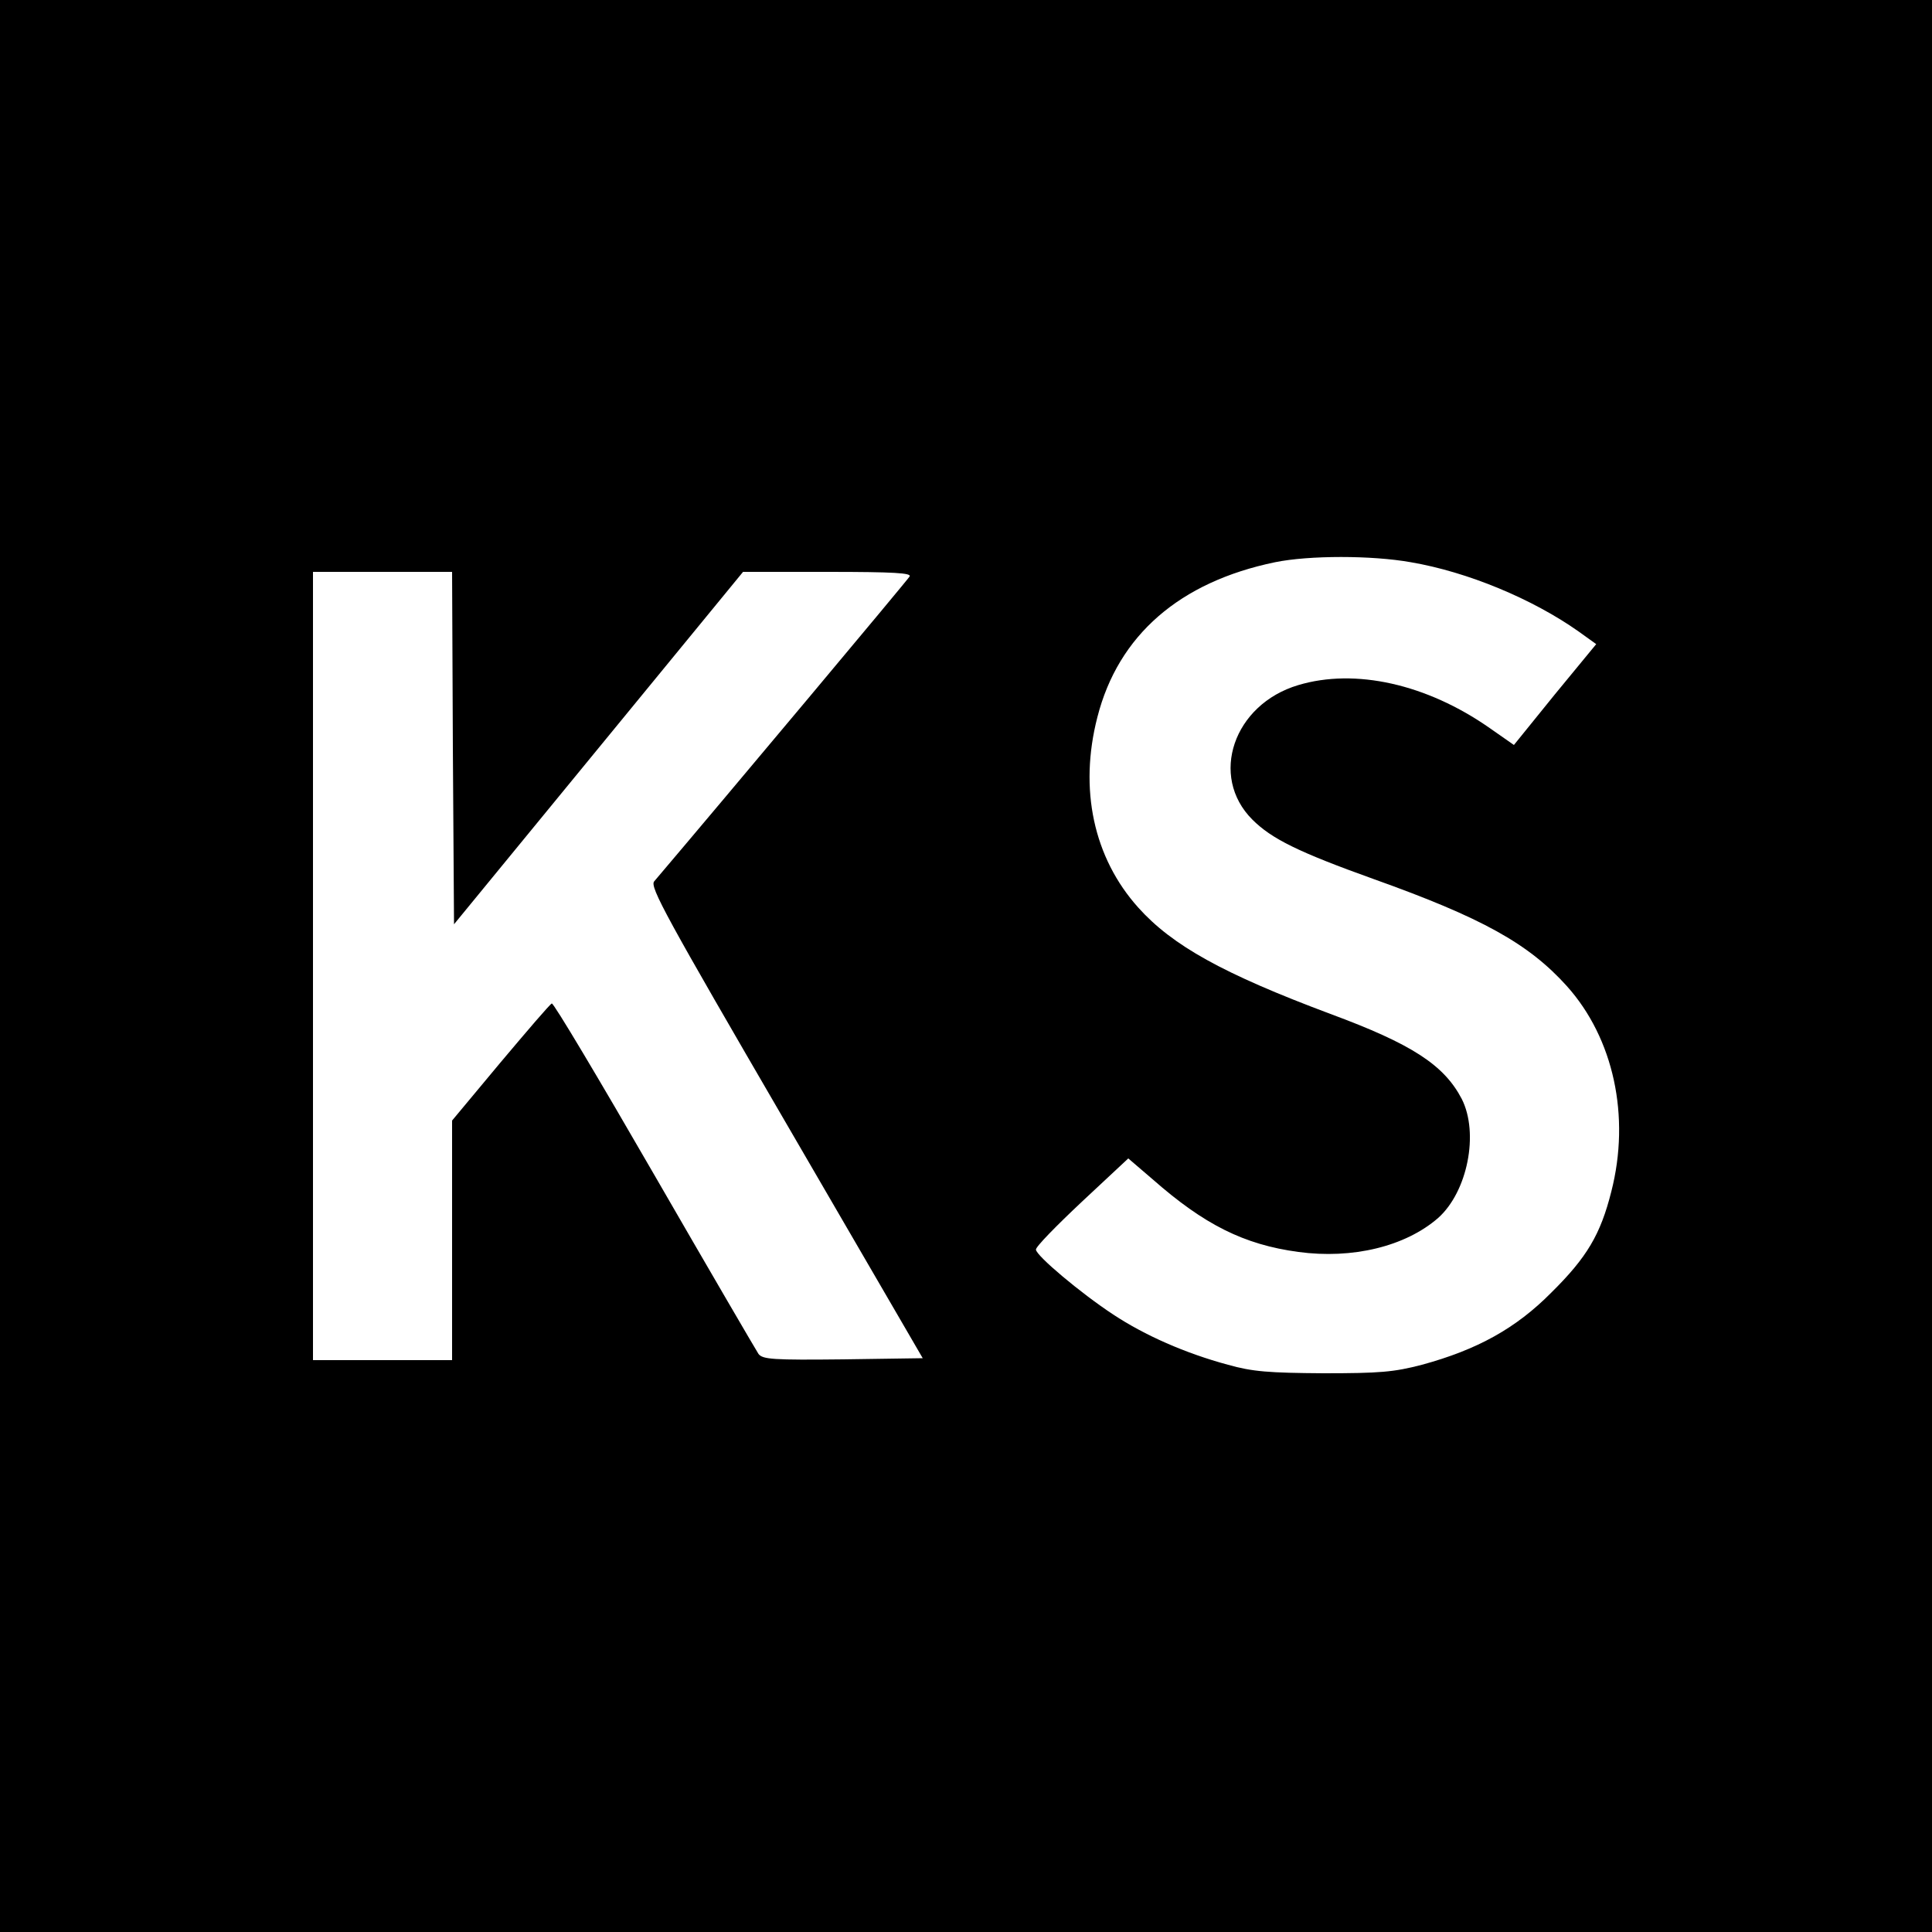 <?xml version="1.0" standalone="no"?>
<!DOCTYPE svg PUBLIC "-//W3C//DTD SVG 20010904//EN"
 "http://www.w3.org/TR/2001/REC-SVG-20010904/DTD/svg10.dtd">
<svg version="1.0" xmlns="http://www.w3.org/2000/svg"
 width="500pt" height="500pt" viewBox="0 0 500 500"
 preserveAspectRatio="xMidYMid meet">
<g transform="translate(0,500) scale(0.1,-0.1)"
fill="#000000" stroke="none">
<path d="M0 2500 l0 -2500 2500 0 2500 0 0 2500 0 2500 -2500 0 -2500 0 0
-2500z m3651 1045 c147 -25 315 -95 434 -179 l46 -33 -107 -130 -106 -131 -63
44 c-163 114 -348 155 -495 111 -168 -50 -231 -236 -119 -348 50 -50 119 -84
314 -154 280 -100 401 -167 500 -277 121 -135 165 -337 115 -532 -28 -111 -63
-170 -155 -261 -92 -93 -192 -148 -335 -187 -73 -19 -109 -22 -255 -22 -141 1
-183 4 -247 22 -111 30 -215 76 -297 130 -85 56 -199 152 -200 168 -1 7 53 62
119 124 l120 112 63 -54 c133 -117 236 -169 377 -188 140 -19 277 14 362 88
76 68 106 219 61 308 -46 88 -129 142 -340 220 -278 104 -409 177 -497 275
-116 129 -154 307 -106 493 54 212 213 350 460 401 88 18 250 18 351 0z
m-2479 -481 l3 -456 374 456 374 456 219 0 c173 0 218 -3 212 -12 -6 -10 -470
-564 -661 -789 -12 -14 31 -92 341 -625 l354 -609 -206 -3 c-182 -2 -208 0
-219 14 -6 9 -128 218 -270 464 -142 246 -261 446 -265 443 -5 -2 -64 -71
-133 -153 l-125 -150 0 -310 0 -310 -180 0 -180 0 0 1020 0 1020 180 0 180 0
2 -456z"/>
</g>
</svg>
